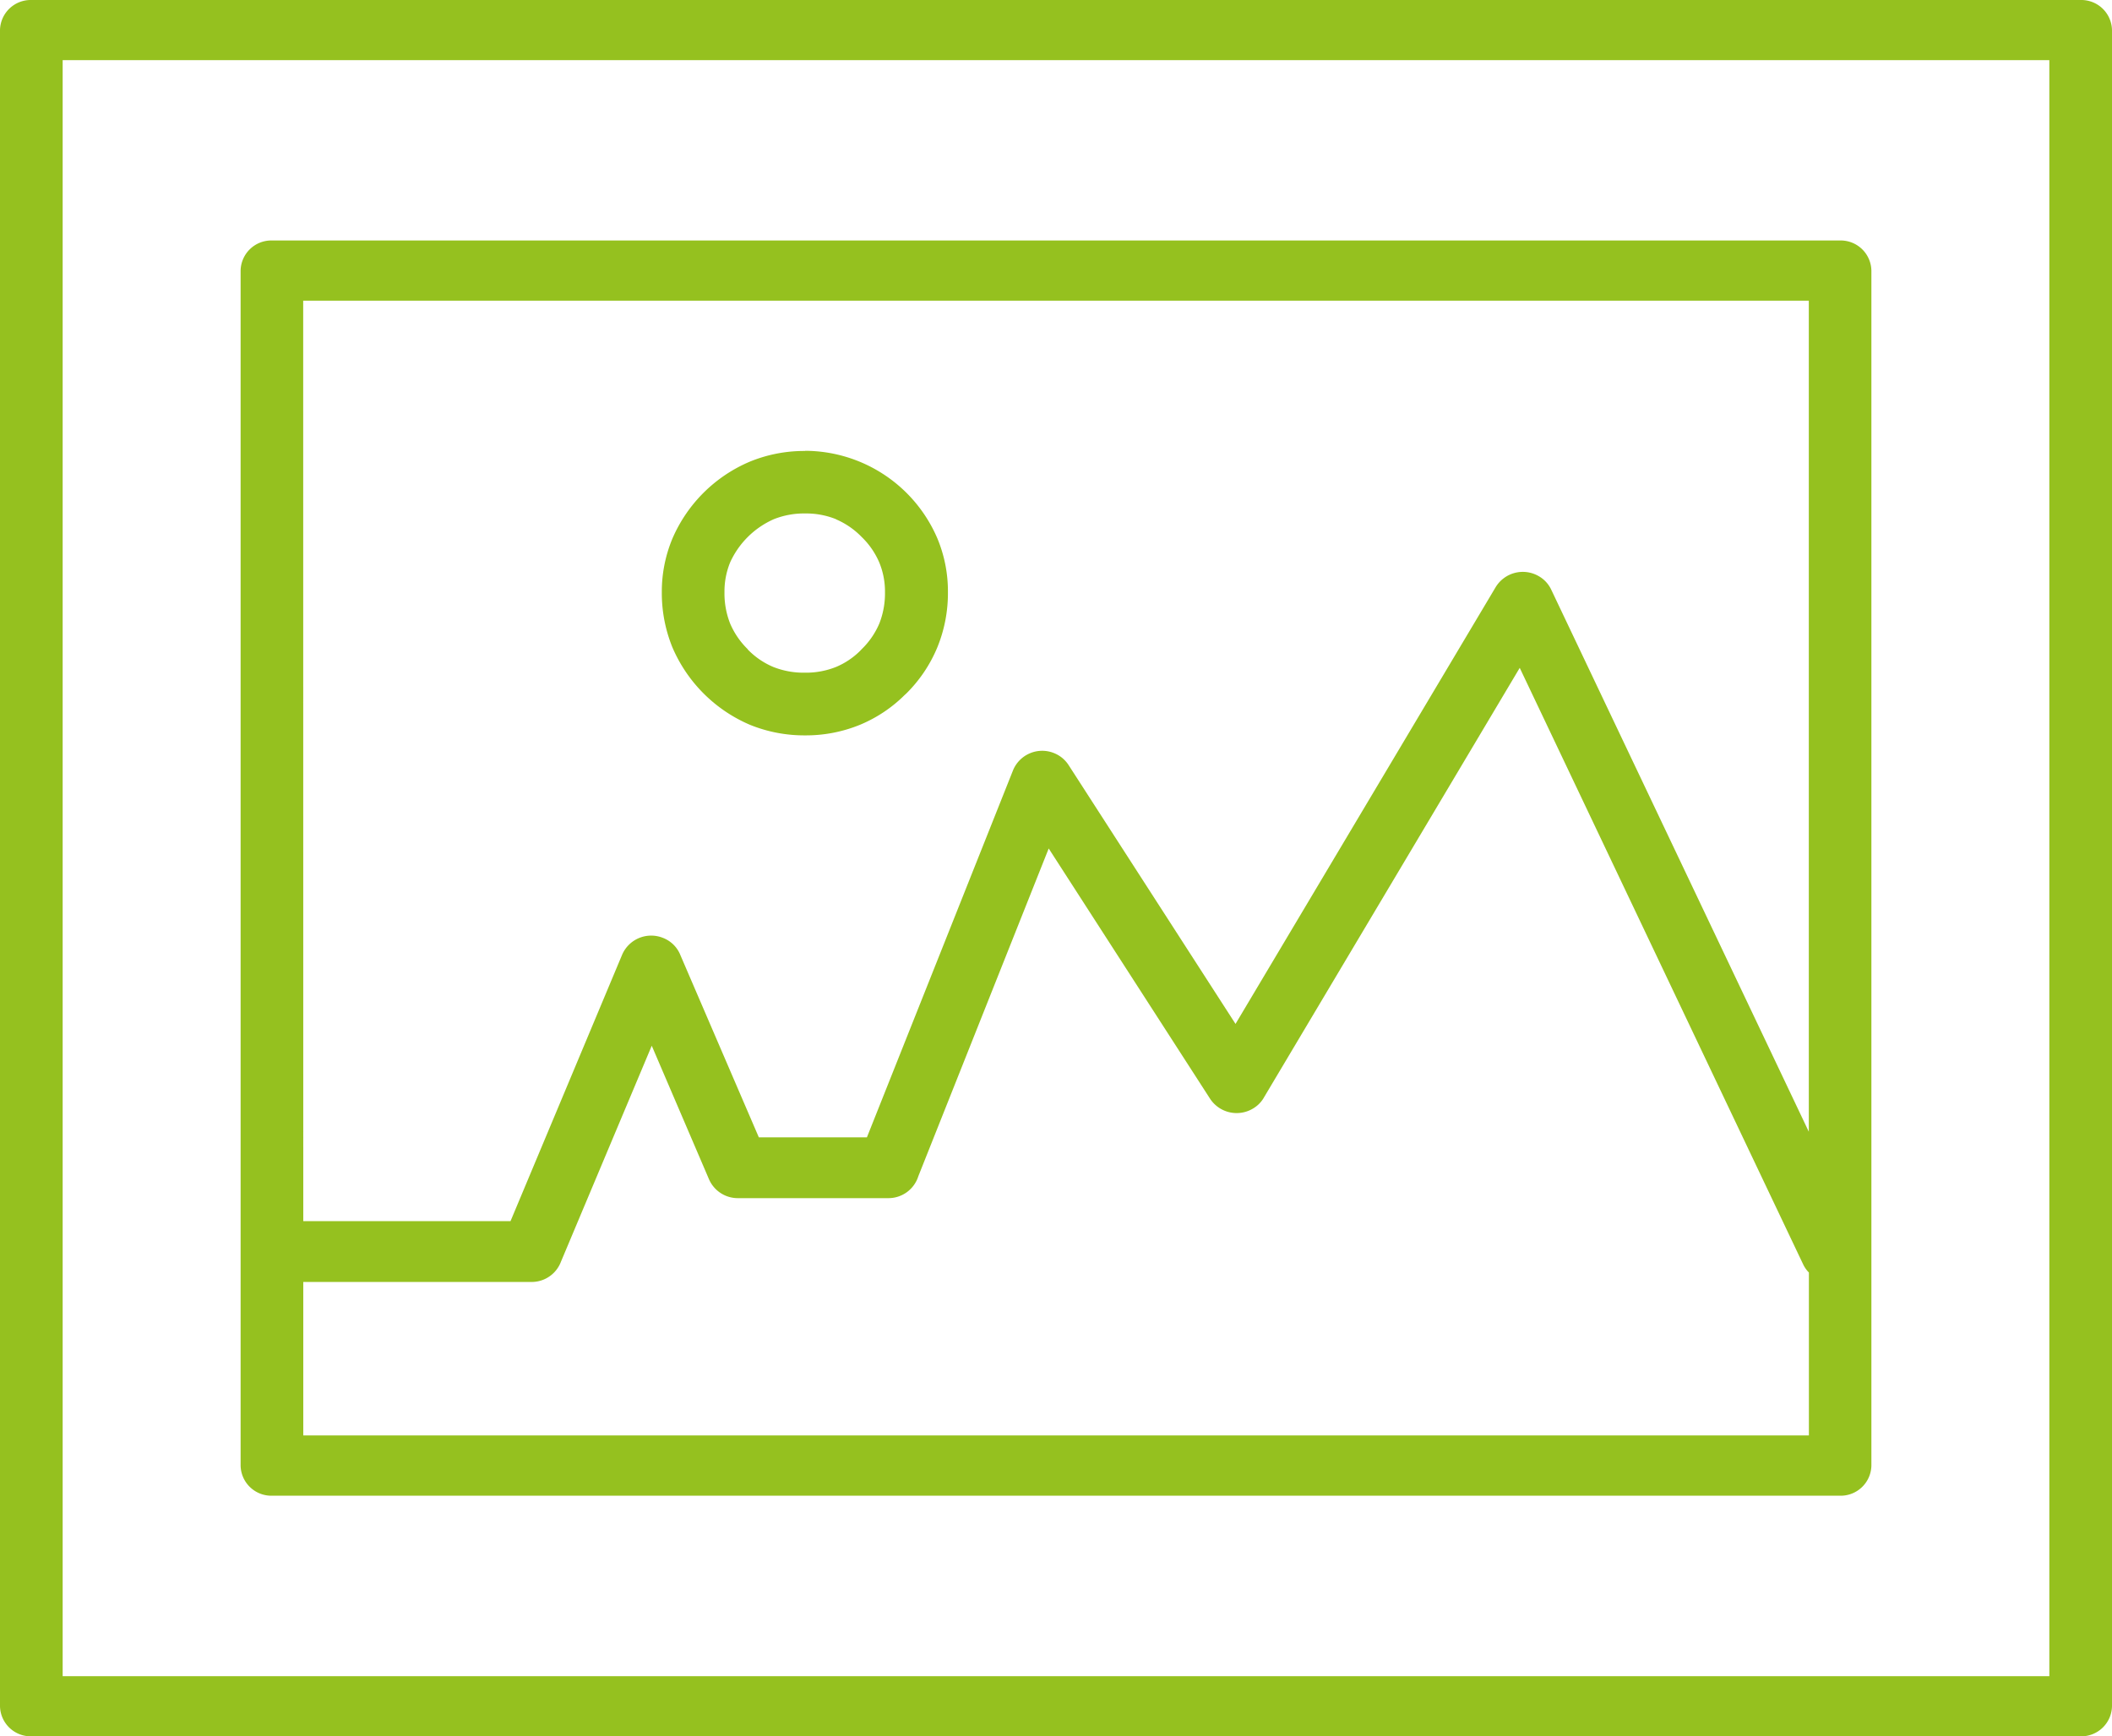 <svg xmlns="http://www.w3.org/2000/svg" viewBox="0 0 512 420.94"><g data-name="katman 2"><path d="M7.6 0h496.8a7.45 7.45 0 0 1 7.6 7.29v406.36a7.45 7.45 0 0 1-7.6 7.29H7.6a7.45 7.45 0 0 1-7.6-7.29V7.29A7.45 7.45 0 0 1 7.6 0m187.57 109.29a35 35 0 0 1 32.06 21.21 33.3 33.3 0 0 1 2.57 13.07 34.7 34.7 0 0 1-2.56 13.35 34.15 34.15 0 0 1-7.52 11.2l-.45.41a33.7 33.7 0 0 1-10.76 7.17 34.6 34.6 0 0 1-13.34 2.58 35 35 0 0 1-13.38-2.57A35.66 35.66 0 0 1 163 156.92a34.9 34.9 0 0 1-2.56-13.35 33.4 33.4 0 0 1 2.57-13 35.48 35.48 0 0 1 18.79-18.66 34.7 34.7 0 0 1 13.34-2.58Zm7.53 16.59a19.4 19.4 0 0 0-7.53-1.4 19.8 19.8 0 0 0-7.58 1.39A20.9 20.9 0 0 0 177 136.35a18.6 18.6 0 0 0-1.37 7.22 19.9 19.9 0 0 0 1.37 7.59 19.2 19.2 0 0 0 4.26 6.22v.06a18.75 18.75 0 0 0 6.22 4.26 19.9 19.9 0 0 0 7.62 1.38 19.6 19.6 0 0 0 7.58-1.39 18.4 18.4 0 0 0 5.84-3.91l.38-.4a19.1 19.1 0 0 0 4.27-6.22 19.9 19.9 0 0 0 1.37-7.59 18.4 18.4 0 0 0-1.38-7.2 18.9 18.9 0 0 0-4.26-6.18 19.2 19.2 0 0 0-6.27-4.31ZM73.52 296.05h50.24l27.07-64.62a7.67 7.67 0 0 1 9.88-4.06 7.42 7.42 0 0 1 4.25 4.22l19 44.14h26.2l35.43-89a7.65 7.65 0 0 1 9.79-4.21 7.54 7.54 0 0 1 3.7 3l40.44 62.71 63.08-105.91a7.7 7.7 0 0 1 10.36-2.68 7.4 7.4 0 0 1 3.08 3.28l62.46 131.45V72.89h-365Zm365 12.45a7.1 7.1 0 0 1-1.4-2l-68.7-144.59-61.92 104a7.34 7.34 0 0 1-2.71 2.82 7.71 7.71 0 0 1-10.44-2.36l-39.12-60.67-31.61 79.47a7.59 7.59 0 0 1-7.3 5.3h-36.43a7.61 7.61 0 0 1-7-4.55L158 253.52l-22 52.33a7.59 7.59 0 0 1-7.17 4.94H73.52V348h365ZM65.93 58.3h380.14a7.45 7.45 0 0 1 7.6 7.3v289.72a7.45 7.45 0 0 1-7.6 7.29H65.93a7.45 7.45 0 0 1-7.6-7.29V65.6a7.45 7.45 0 0 1 7.6-7.3m430.88-43.72H15.19v391.78h481.62Z" style="fill:#95c11f" data-name="katman 1"/></g></svg>